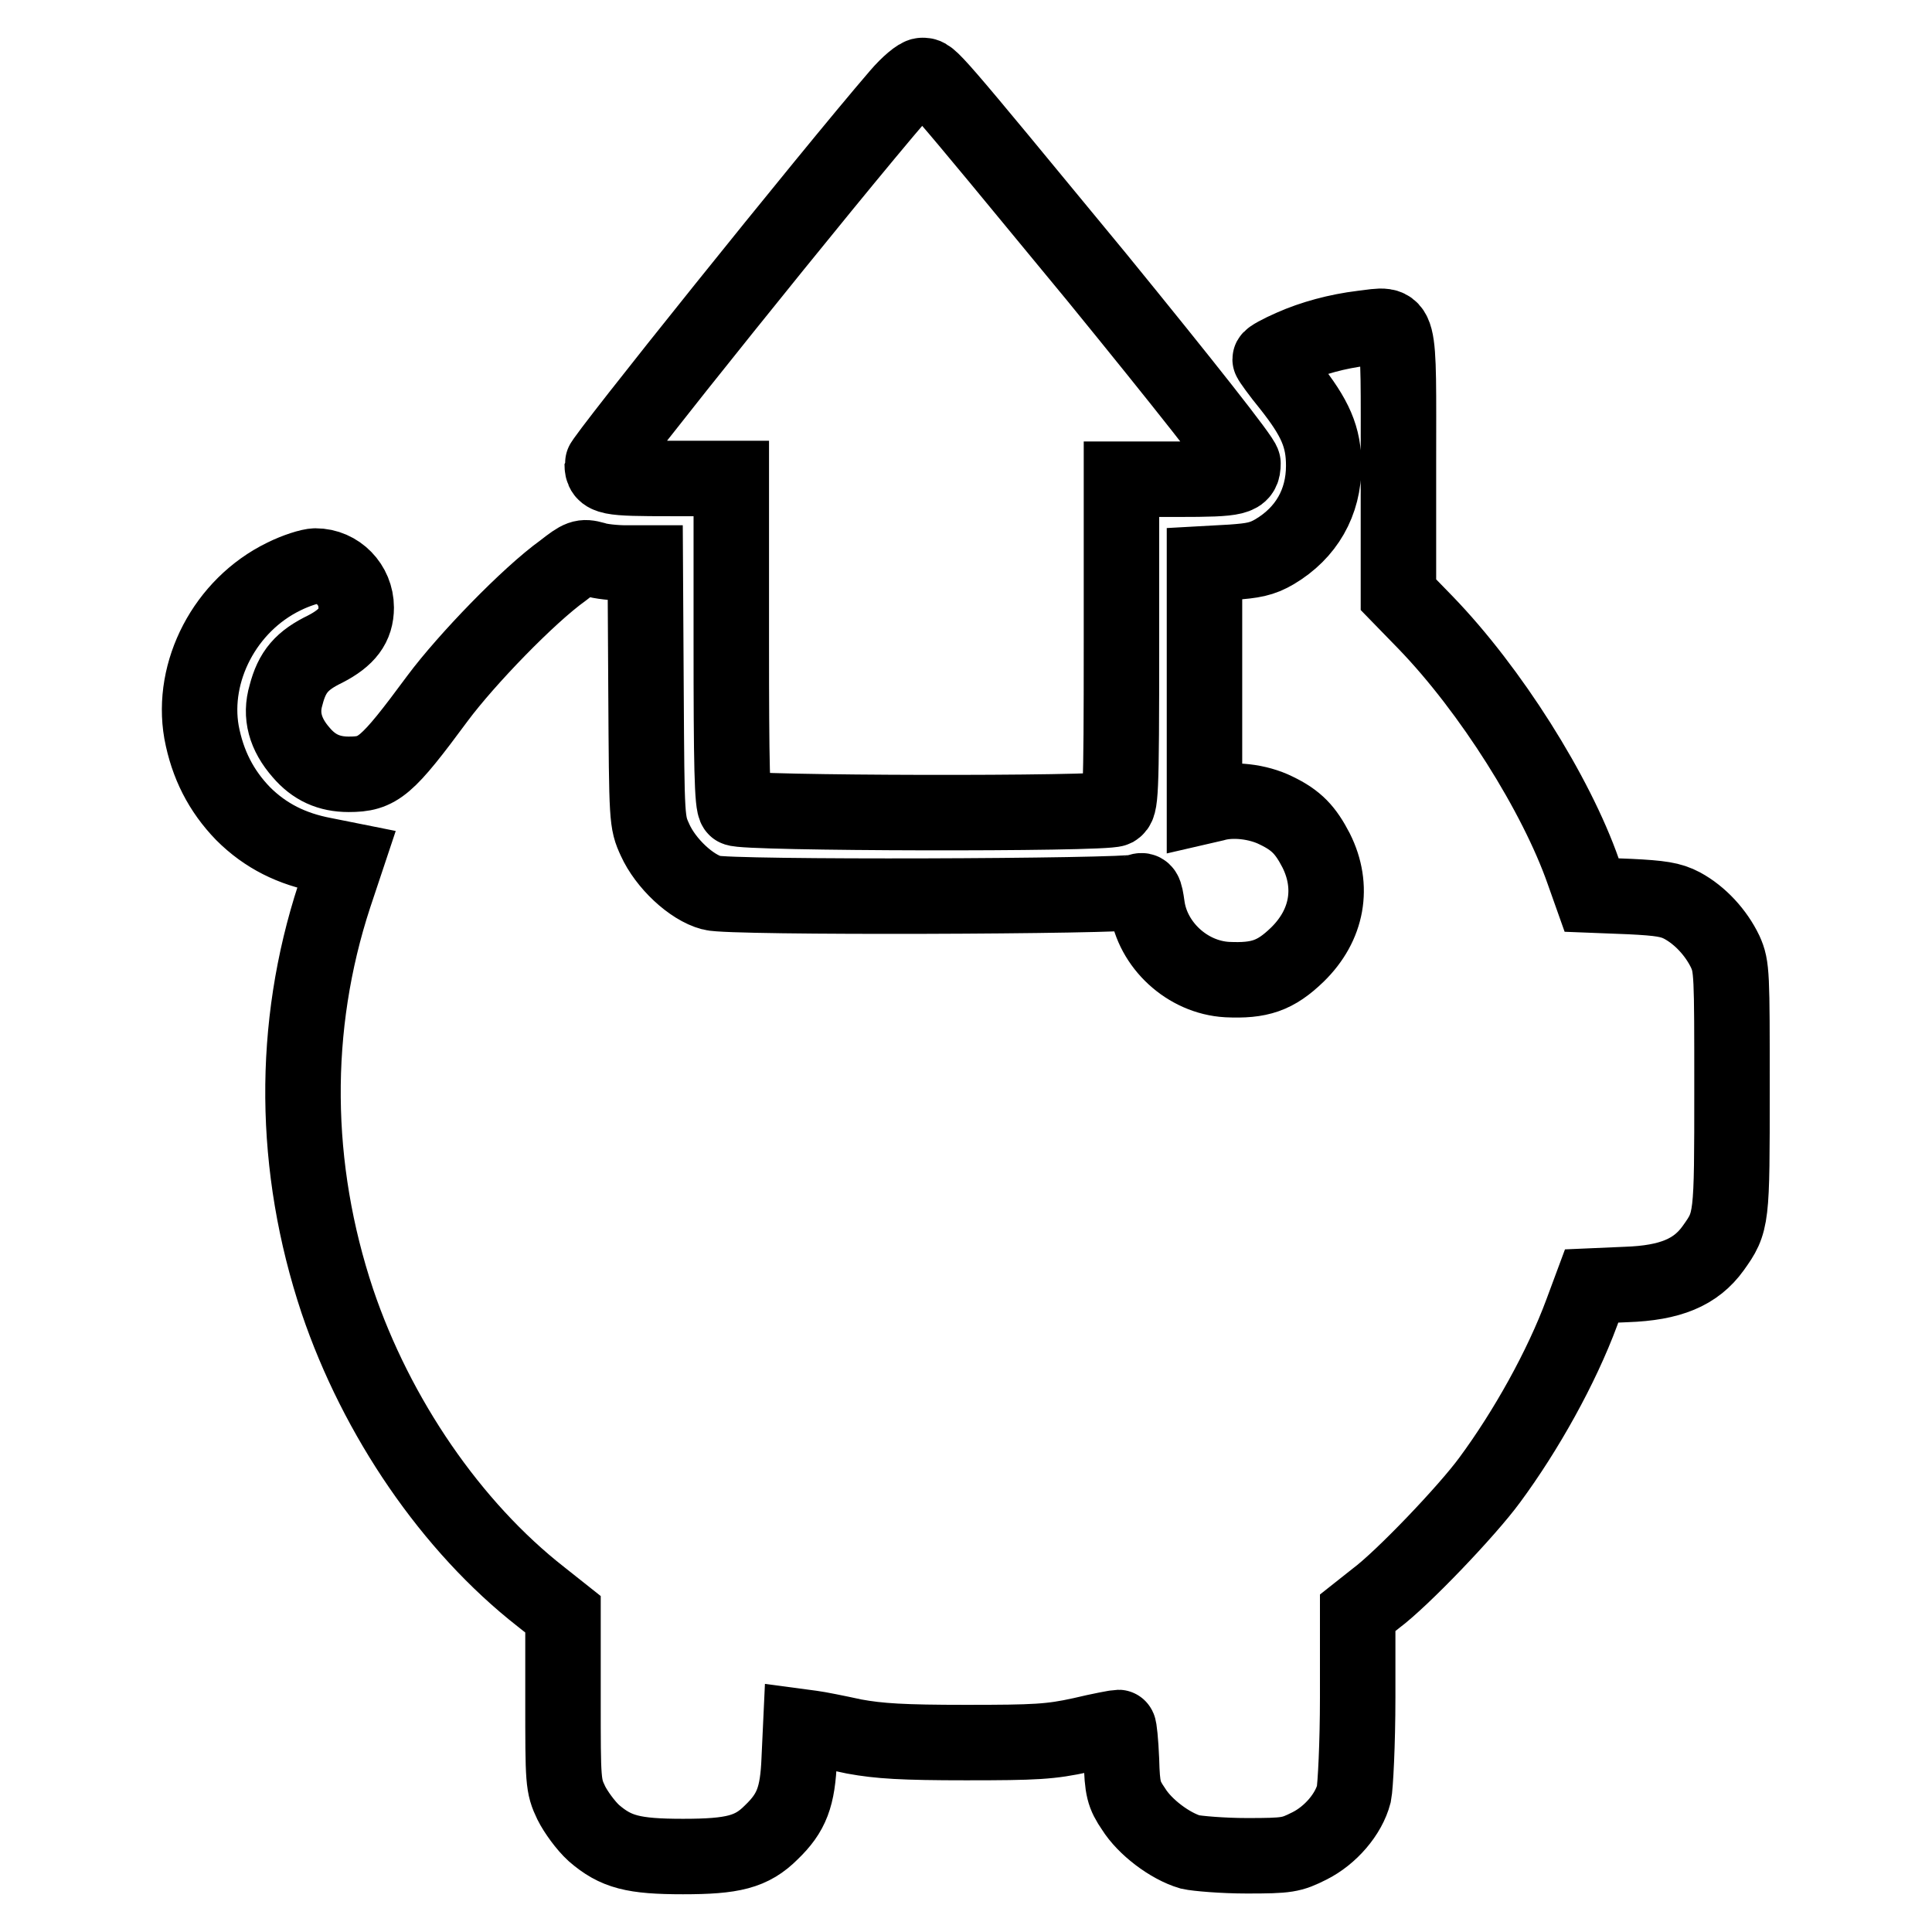 <?xml version="1.0" encoding="utf-8"?>
<!-- Svg Vector Icons : http://www.onlinewebfonts.com/icon -->
<!DOCTYPE svg PUBLIC "-//W3C//DTD SVG 1.1//EN" "http://www.w3.org/Graphics/SVG/1.1/DTD/svg11.dtd">
<svg version="1.1" xmlns="http://www.w3.org/2000/svg" xmlns:xlink="http://www.w3.org/1999/xlink" x="0px" y="0px" viewBox="0 0 256 256" enable-background="new 0 0 256 256" xml:space="preserve">
<g><g><g><path stroke-width="10" fill-opacity="0" stroke="#000000"  d="M119.1,12.6c-9.3,10.8-39.3,48.2-39.3,48.9c0,1.8,0.8,1.9,9.1,1.9h8V85c0,16.2,0.1,21.7,0.6,22.1c0.7,0.7,48.8,0.8,50.2,0.1c0.8-0.5,0.9-1.2,0.9-22.1V63.5h7.5c7.9,0,8.6-0.2,8.6-2.1c0-0.6-7.9-10.6-19.4-24.7C122.8,9.4,123.3,10,122.2,10C121.7,10,120.3,11.2,119.1,12.6z"/><path stroke-width="10" fill-opacity="0" stroke="#000000"  d="M180.5,43.5c-3.3,0.4-6.6,1.3-9.3,2.5c-1.6,0.7-2.9,1.4-2.9,1.6c0,0.1,1.2,1.8,2.6,3.5c3.4,4.3,4.5,6.8,4.5,10.6c0,4.9-2.3,8.9-6.5,11.4c-1.7,1-2.9,1.2-5.7,1.4l-3.6,0.2v16v16.1l1.3-0.3c2.4-0.7,5.8-0.3,8.2,0.9c2.7,1.3,3.9,2.6,5.3,5.3c2.4,4.8,1.5,9.9-2.5,13.8c-2.9,2.8-5,3.5-9.3,3.3c-5.3-0.3-9.9-4.6-10.6-9.7c-0.3-2.1-0.4-2.3-1.3-1.9c-1.7,0.6-54.2,0.8-56.4,0.1c-2.7-0.7-6.1-3.9-7.5-7c-1.1-2.4-1.1-2.6-1.2-19.6l-0.1-17.1h-2.6c-1.4,0-3.4-0.2-4.2-0.5c-1.5-0.4-1.8-0.3-4.1,1.5C70,78.9,61.8,87.4,58,92.5c-6.8,9.2-7.9,10.1-11.8,10.1c-2.6,0-4.6-0.9-6.3-2.9c-2.1-2.4-2.8-4.9-2-7.6c0.8-3.1,2.1-4.6,5.2-6.1c2.9-1.5,4.1-3.1,4.1-5.5c0-3-2.4-5.5-5.4-5.5c-0.7,0-2.6,0.6-4.2,1.4C29.8,80.2,25.3,89,26.7,97c0.8,4.3,2.6,7.8,5.5,10.8c3,3,6.5,4.7,10.7,5.5l3,0.6l-1.6,4.8c-5.7,17.4-5.5,36,0.4,53.7c5.2,15.4,15.1,29.9,27,39.2l2.9,2.3v11.3c0,10.9,0,11.4,1.1,13.7c0.6,1.2,1.9,3,3,4c2.9,2.5,5.2,3.1,11.8,3.1c6.6,0,9.1-0.6,11.7-3.2c2.7-2.6,3.5-4.7,3.7-9.7l0.2-4.3l1.5,0.2c0.8,0.1,3.3,0.6,5.6,1.1c3.3,0.6,6.4,0.8,14.8,0.8c9.2,0,11.2-0.1,15.3-1c2.5-0.6,4.7-1,4.9-1c0.1,0,0.3,1.9,0.4,4.3c0.1,3.8,0.3,4.6,1.6,6.5c1.5,2.4,4.8,4.9,7.5,5.7c0.9,0.2,4.3,0.5,7.5,0.5c5.4,0,5.9-0.1,8.3-1.3c2.8-1.4,5.2-4.2,5.9-6.9c0.2-1,0.5-6.6,0.5-12.8v-11.2l2.4-1.9c3.5-2.6,12.1-11.6,15.1-15.7c4.8-6.5,9.5-14.9,12.2-22.2l1.3-3.5l4.6-0.2c5.8-0.2,9.2-1.6,11.5-4.8c2.5-3.5,2.5-3.7,2.5-21.1c0-15.3,0-16.2-0.9-18.2c-1.2-2.5-3.3-4.8-5.7-6.1c-1.5-0.8-2.9-1-6.9-1.2l-5.1-0.2l-1.1-3.1c-3.6-10.3-12.3-24.1-20.9-33l-3.6-3.7V61.7C185.3,41.6,185.7,42.9,180.5,43.5z"/></g></g></g>
</svg>